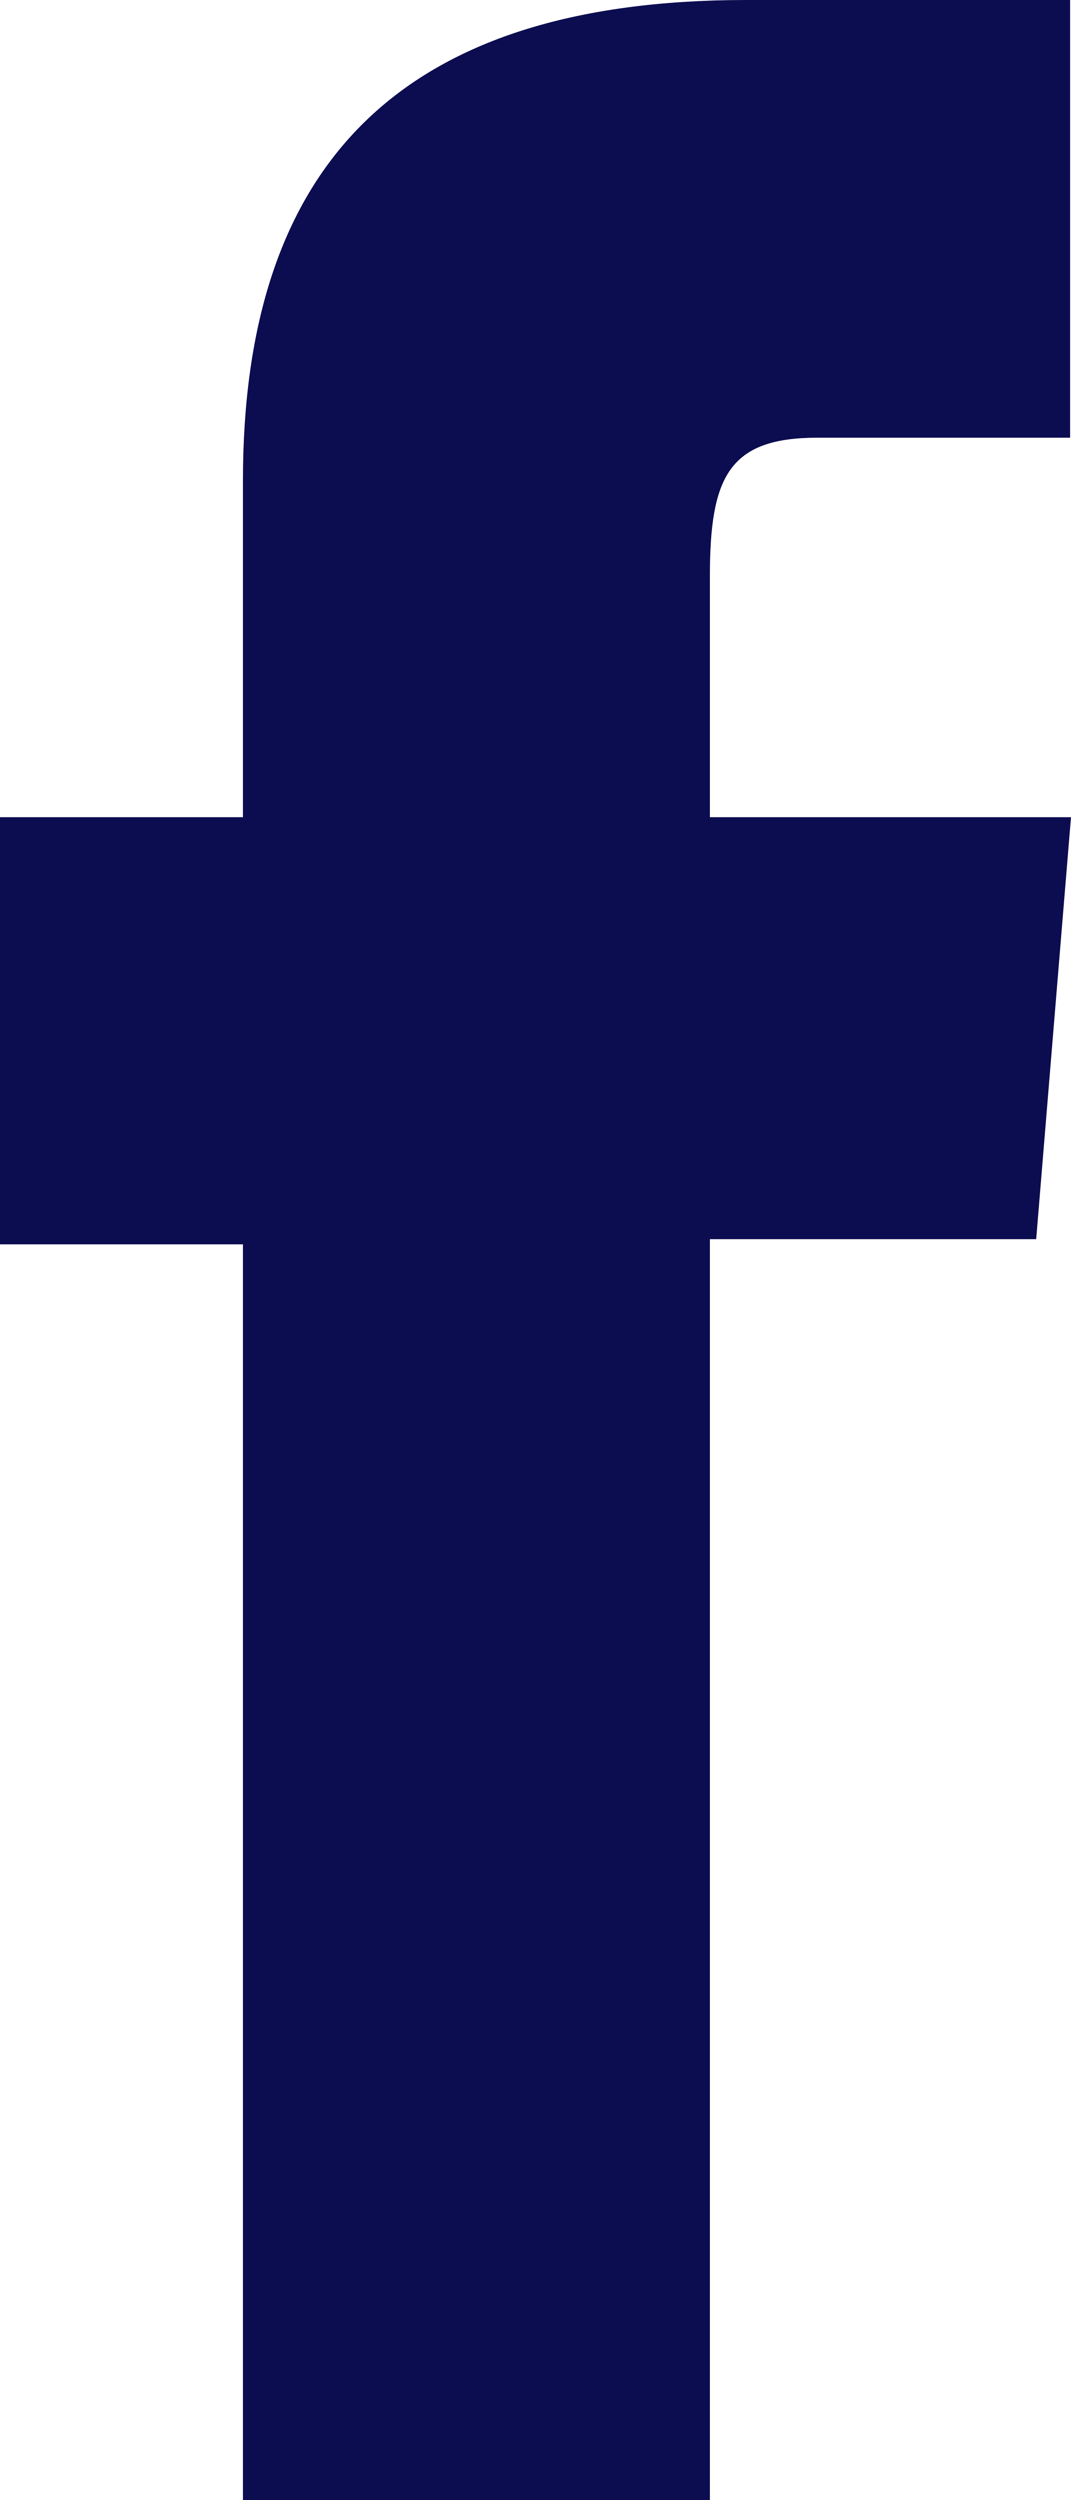 <svg width="6" height="14" viewBox="0 0 6 14" fill="none" xmlns="http://www.w3.org/2000/svg">
<path d="M1.361 14H3.977V6.939H5.805L6 4.576H3.977V3.228C3.977 2.671 4.082 2.451 4.58 2.451H5.995V0H4.181C2.24 0 1.361 0.923 1.361 2.691V4.576H0V6.968H1.361V13.995V14Z" fill="#0C0C51"/>
</svg>
